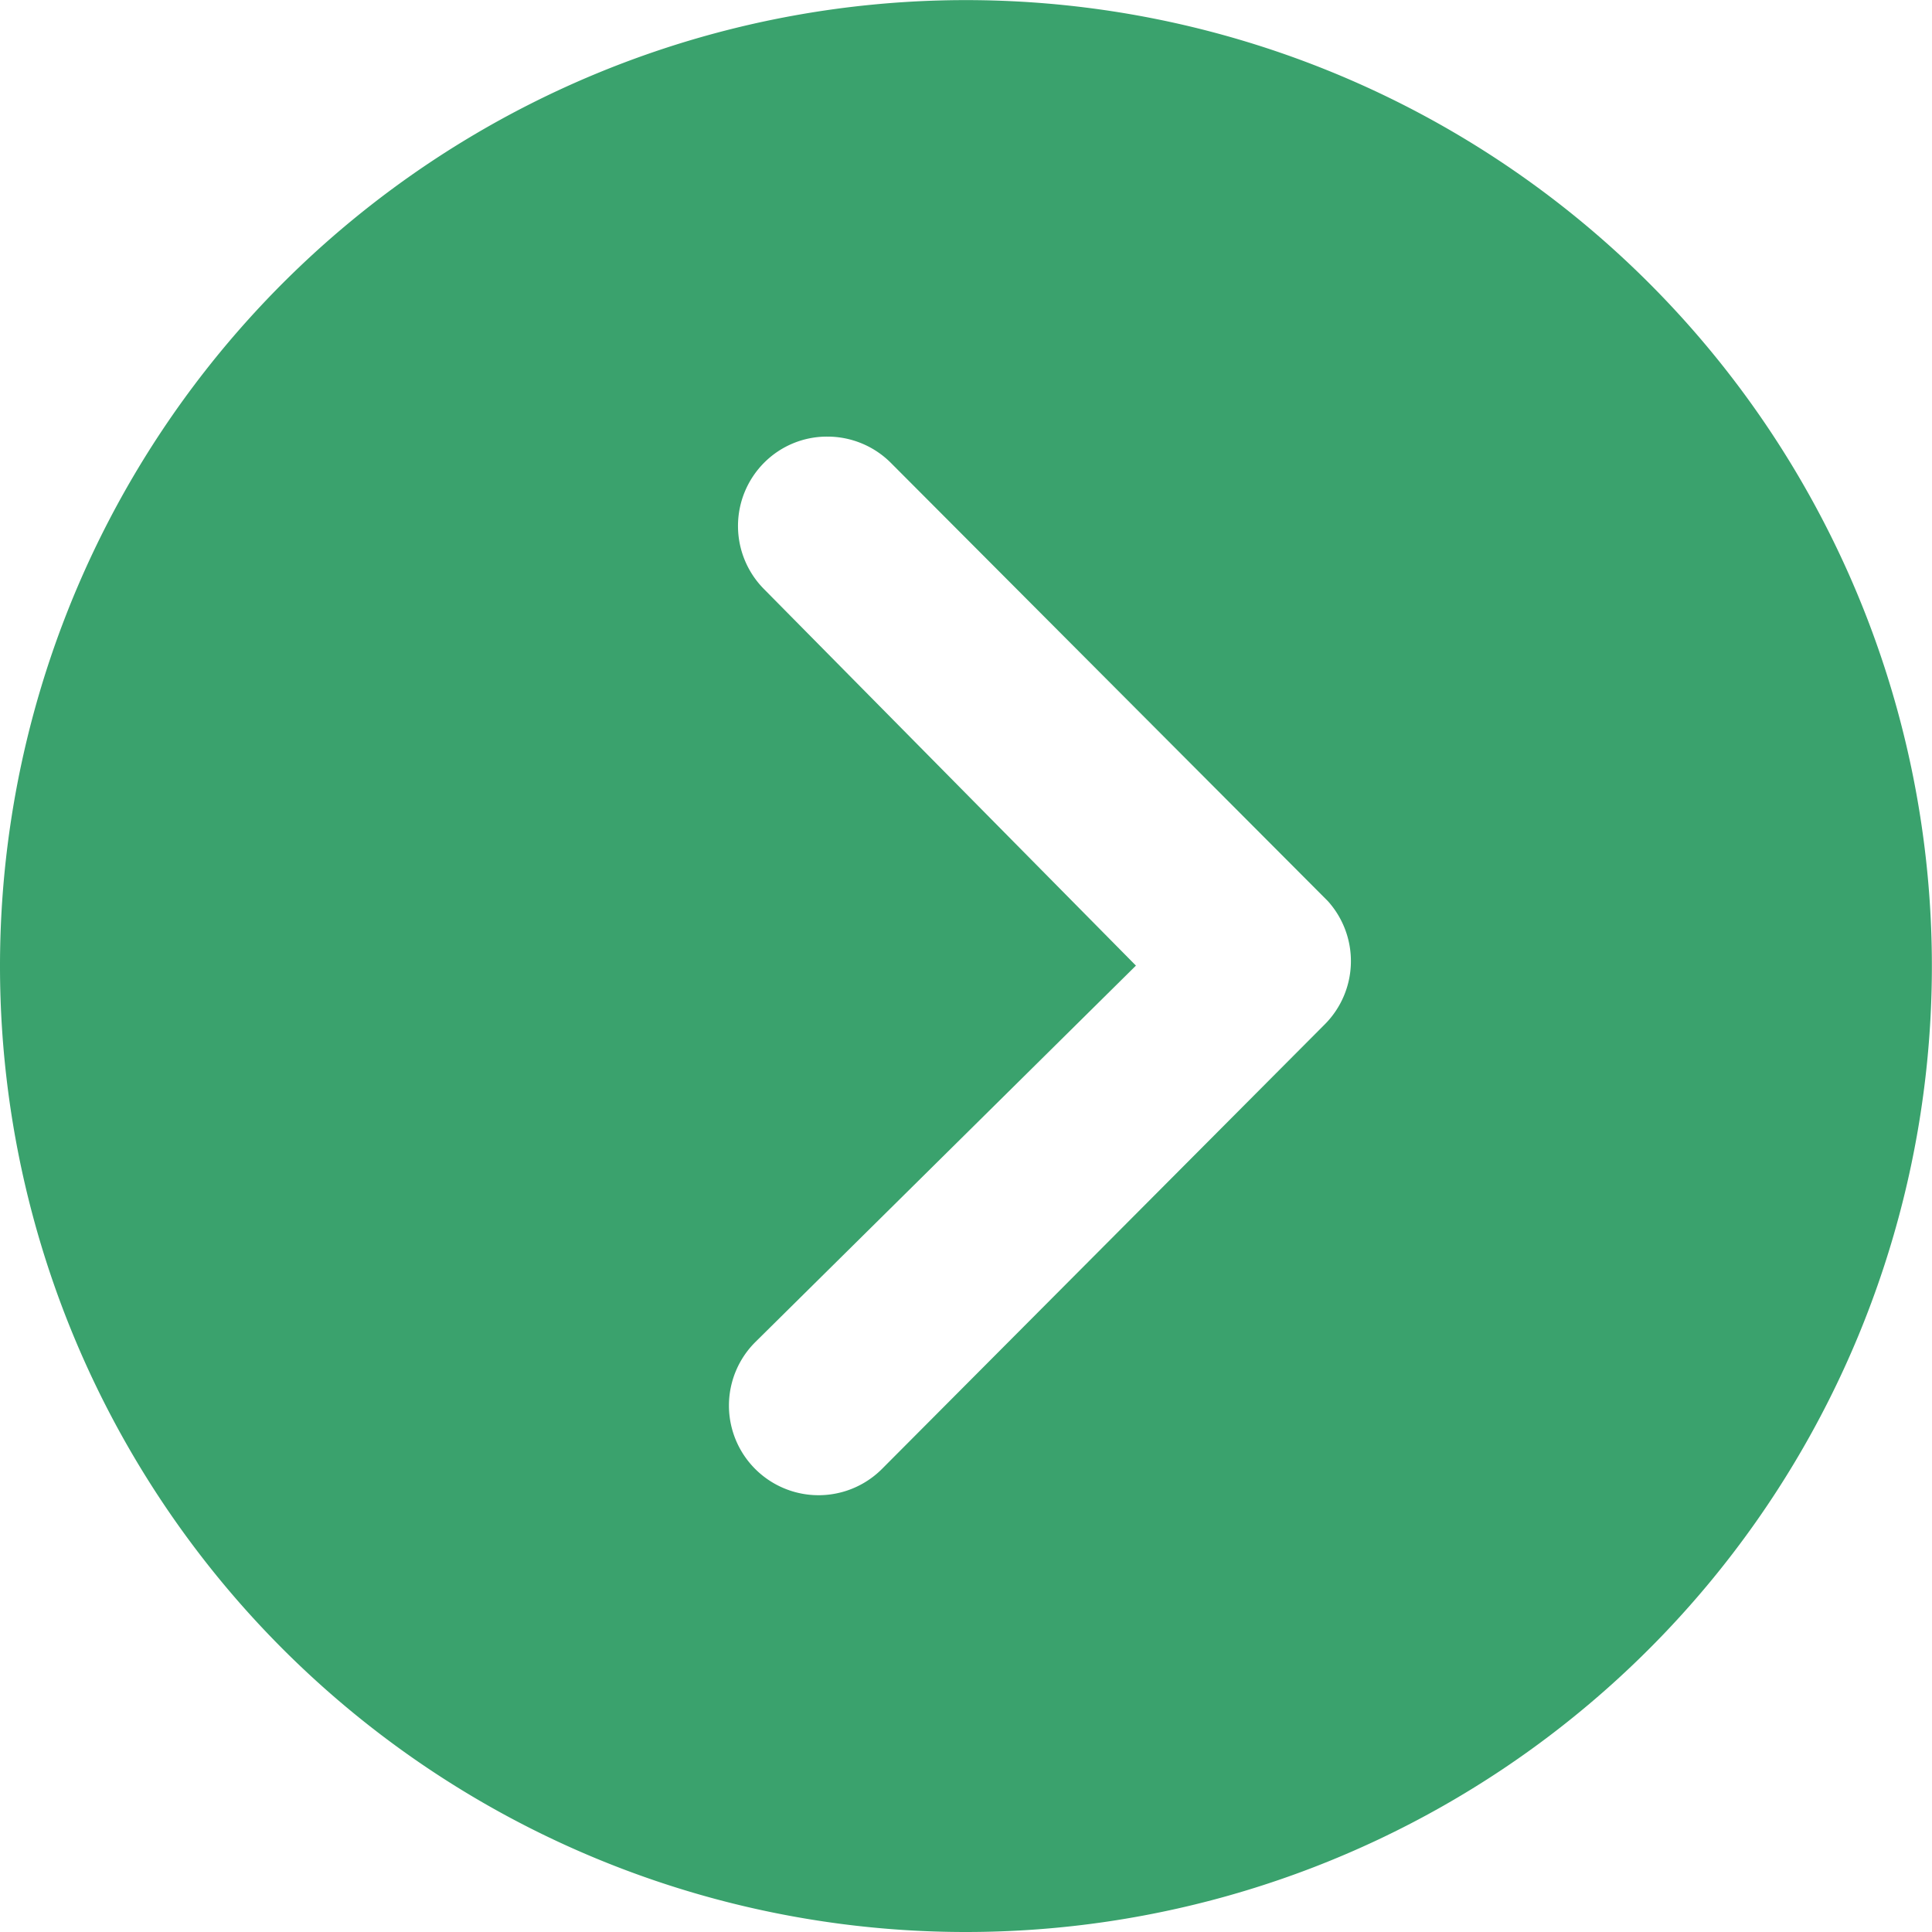 <svg xmlns="http://www.w3.org/2000/svg" width="17.253" height="17.253" viewBox="0 0 17.253 17.253">
  <path id="Icon_ionic-ios-arrow-dropdown-circle" data-name="Icon ionic-ios-arrow-dropdown-circle" d="M3.375,12A8.626,8.626,0,1,0,12,3.375,8.625,8.625,0,0,0,3.375,12Zm11.99-1.8a.8.8,0,0,1,1.132,0,.791.791,0,0,1,.232.564.8.8,0,0,1-.236.568l-3.911,3.9a.8.8,0,0,1-1.1-.025L7.51,11.251a.8.8,0,0,1,1.132-1.132l3.363,3.4Z" transform="translate(-3.375 20.628) rotate(-90)" fill="#3aa26d"/>
</svg>
